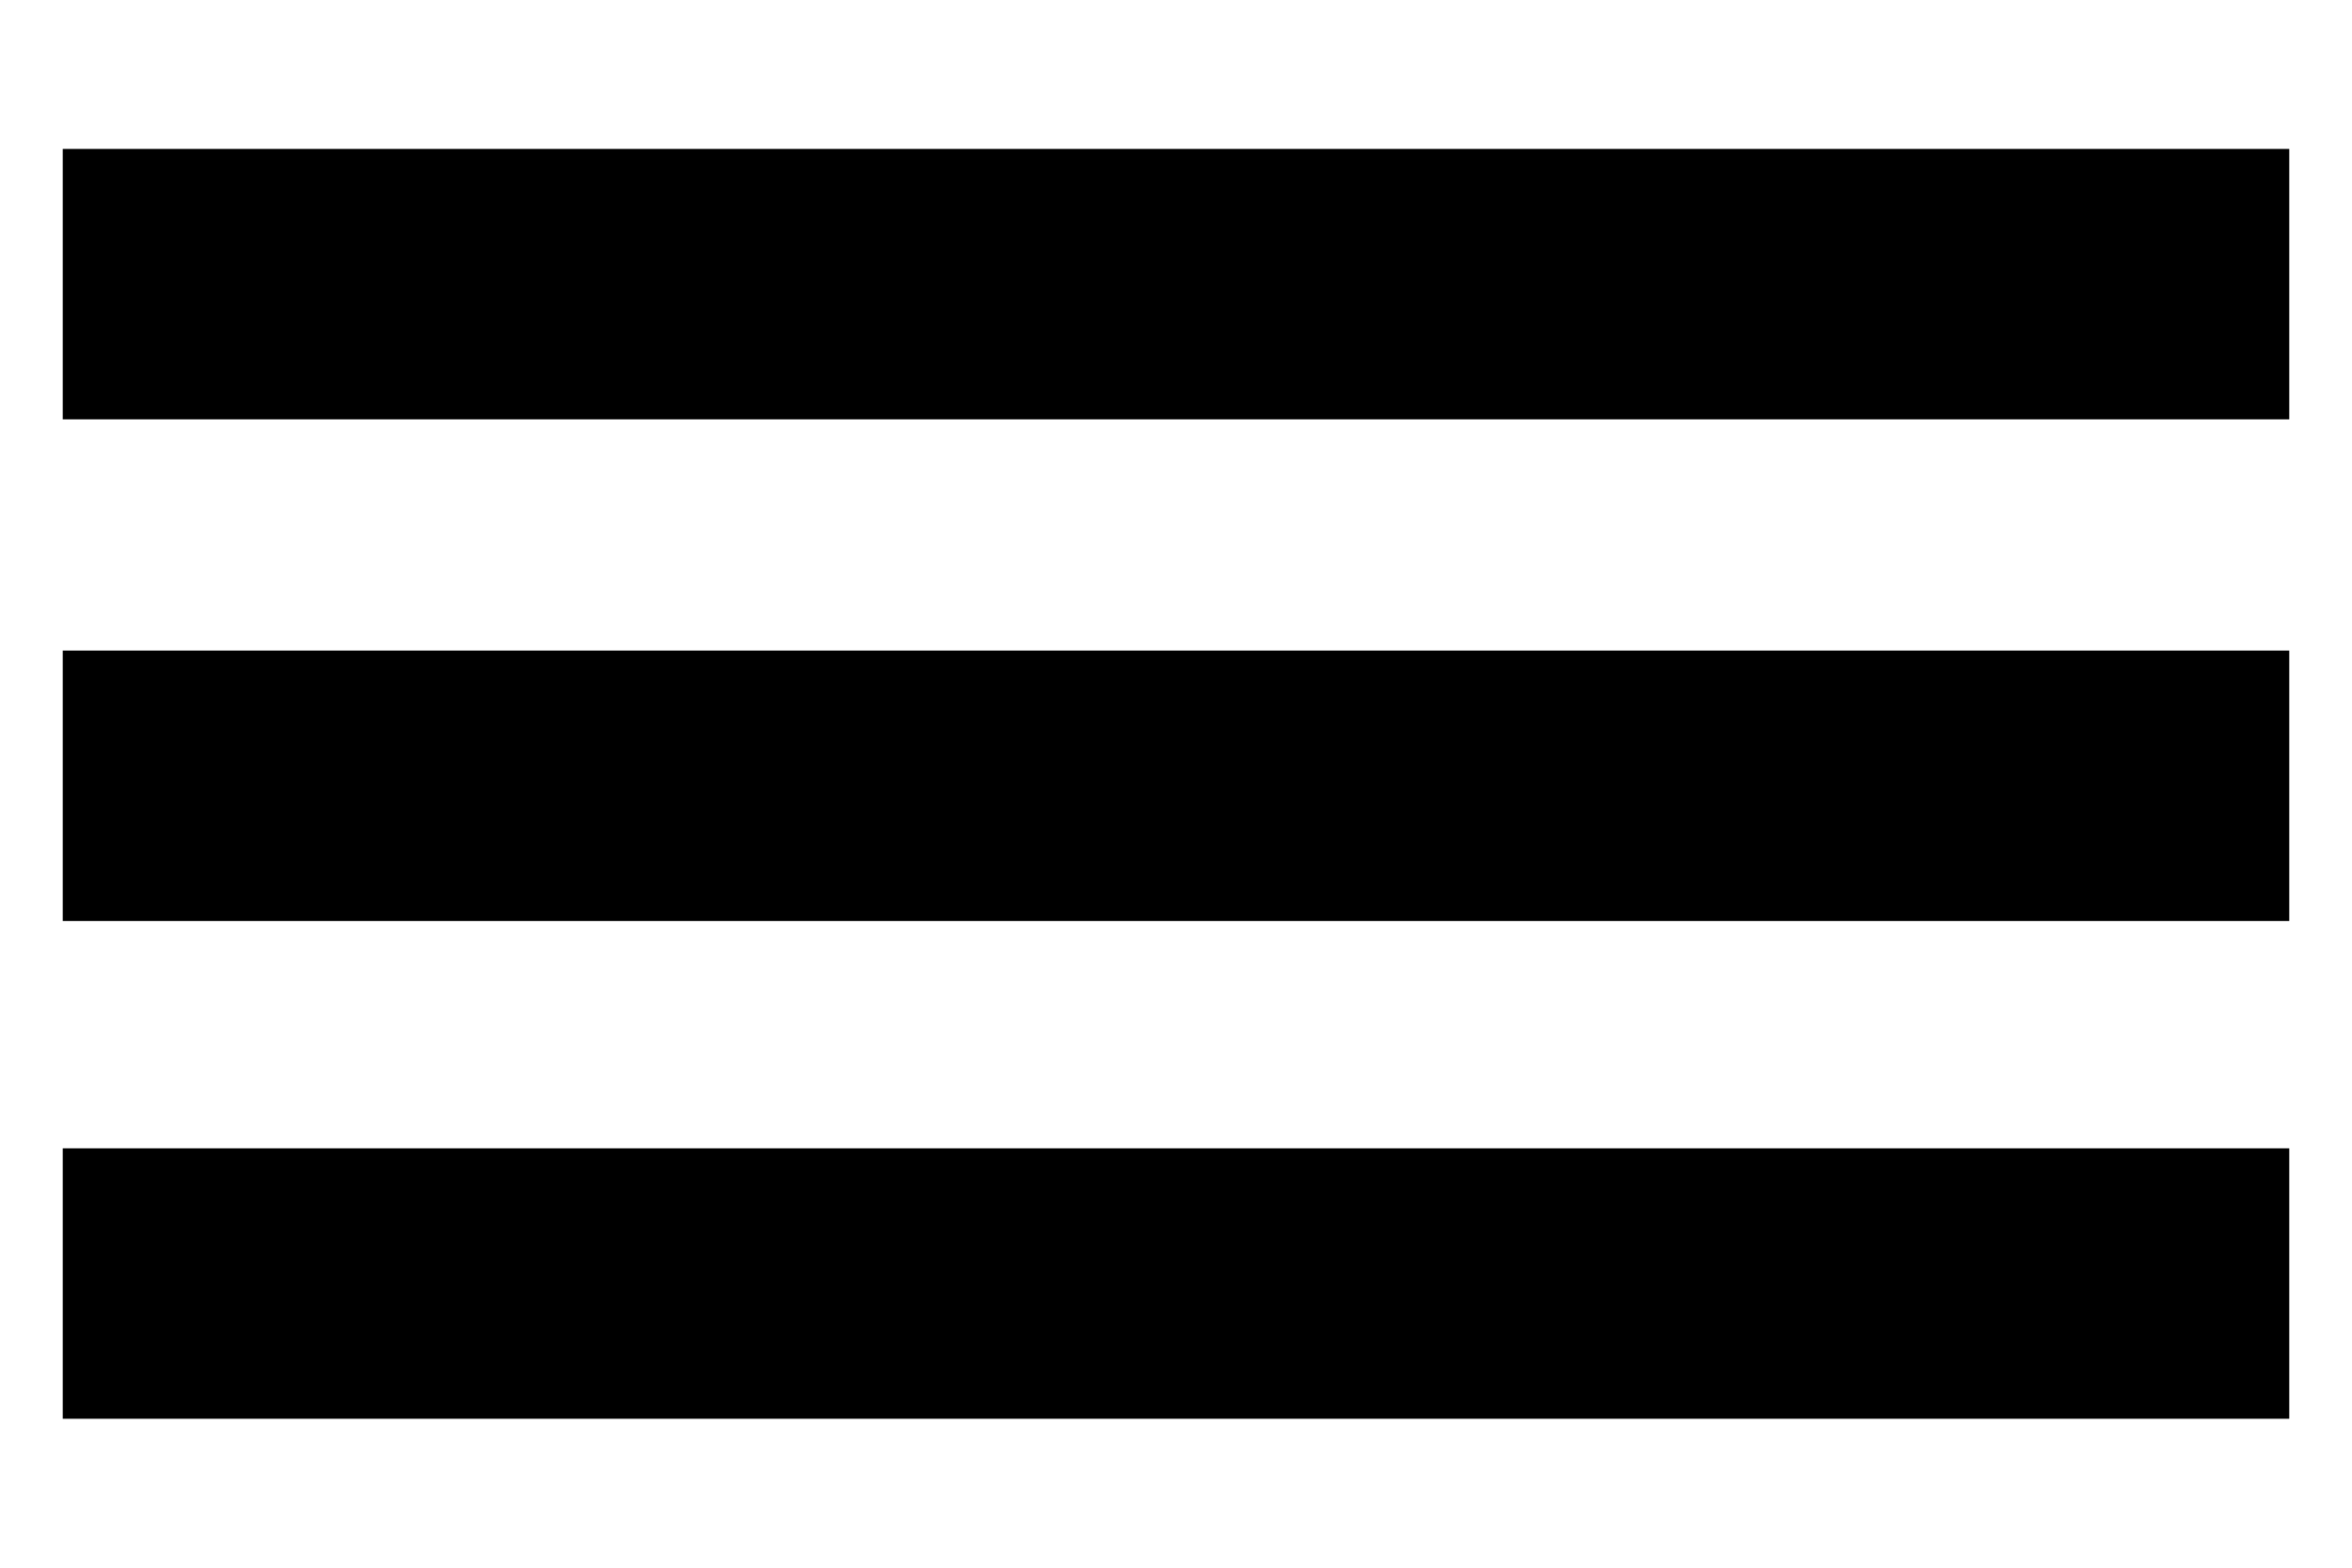 <?xml version="1.0" encoding="utf-8"?>
<!-- Generator: Adobe Illustrator 19.2.1, SVG Export Plug-In . SVG Version: 6.00 Build 0)  -->
<svg version="1.1" id="Capa_1" xmlns="http://www.w3.org/2000/svg" xmlns:xlink="http://www.w3.org/1999/xlink" x="0px" y="0px"
	 viewBox="0 0 60 40" style="enable-background:new 0 0 60 40;" xml:space="preserve">
<g>
	<rect x="1.6" y="3.8" width="56.8" height="6.9"/>
	<rect x="1.6" y="16.6" width="56.8" height="6.9"/>
	<rect x="1.6" y="29.3" width="56.8" height="6.9"/>
</g>
</svg>
